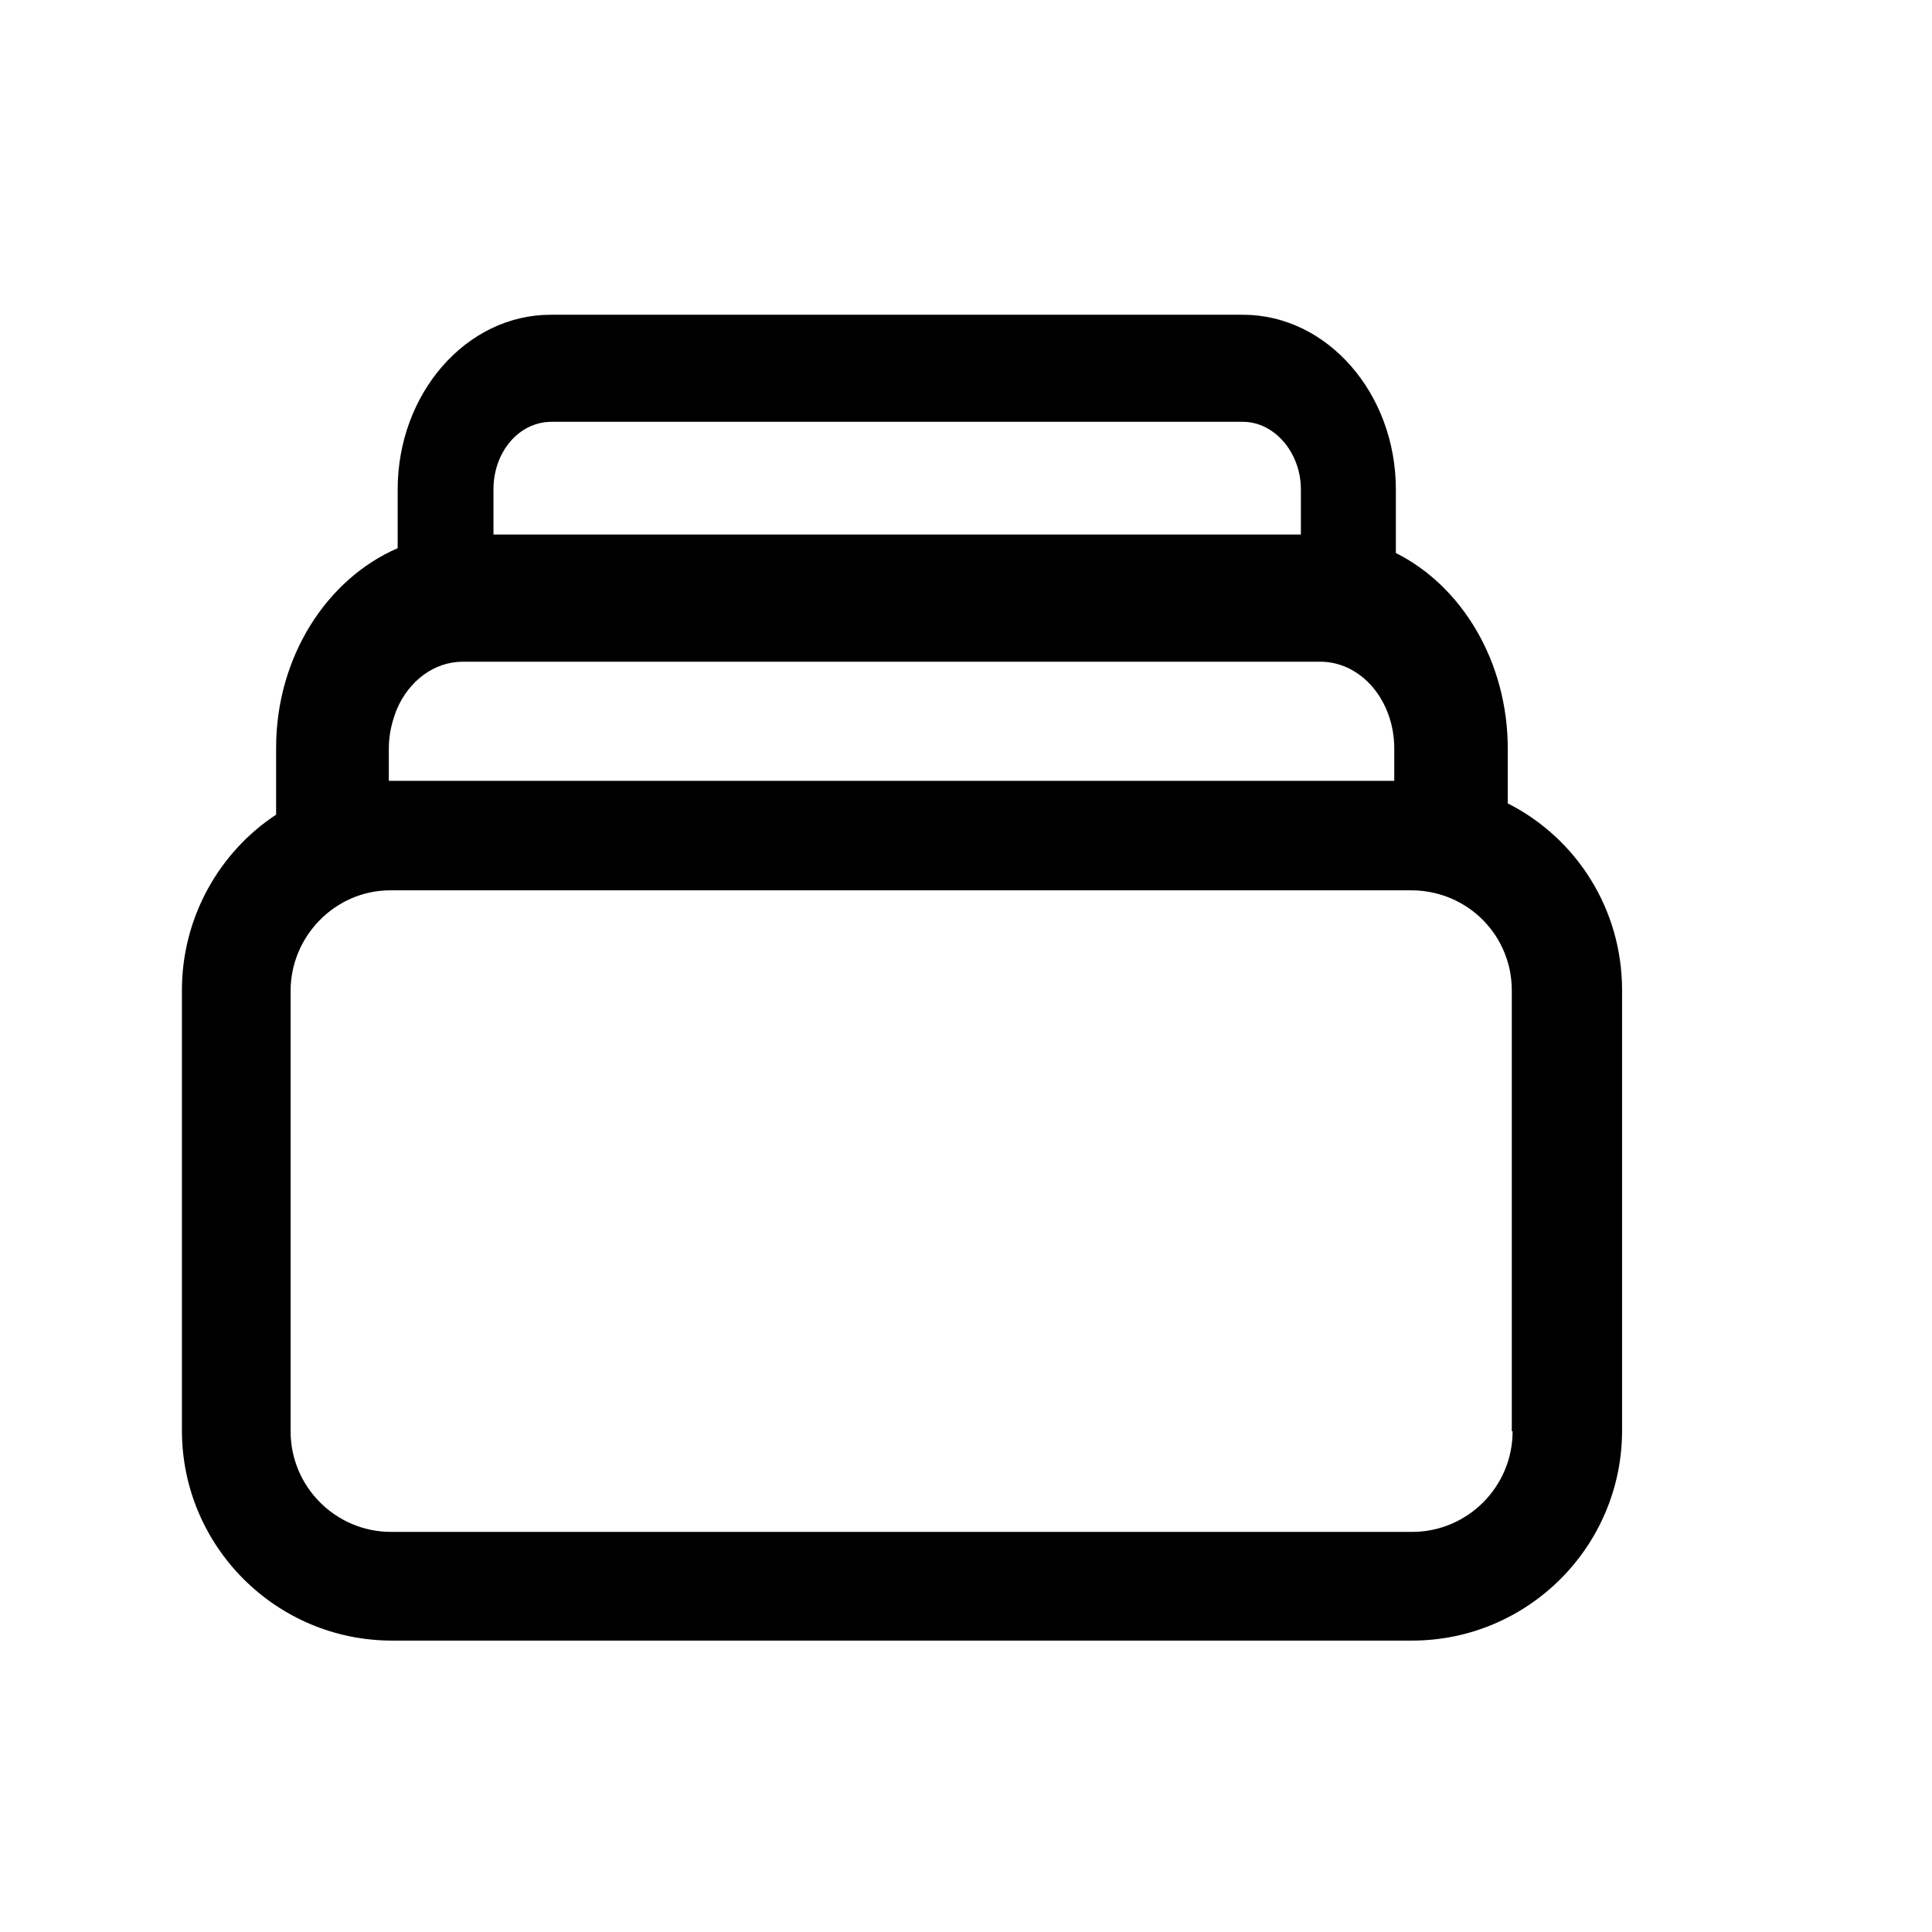 <?xml version="1.0" encoding="UTF-8"?>
<svg id="Camada_1" data-name="Camada 1" xmlns="http://www.w3.org/2000/svg" viewBox="0 0 24 24">
  <path d="M18.73,9.99v-.69c0-1.08-.57-2.02-1.39-2.43v-.79c0-1.19-.85-2.17-1.9-2.17H6.84c-1.05,0-1.9.98-1.9,2.17v.73c-.88.38-1.51,1.35-1.51,2.48v.83c-.7.46-1.17,1.27-1.17,2.18v5.47c0,1.44,1.17,2.61,2.61,2.61h12.67c1.44,0,2.61-1.17,2.61-2.61v-5.47c0-1.01-.57-1.89-1.42-2.32ZM6.84,5.24h8.6c.39,0,.72.38.72.84v.56H6.13v-.56c0-.47.32-.84.72-.84ZM4.83,9.3c0-.18.04-.34.1-.49.15-.35.46-.59.82-.59h10.65c.51,0,.92.48.92,1.08v.4H4.83v-.4ZM18.79,17.78c0,.69-.56,1.25-1.25,1.25H4.86c-.69,0-1.25-.56-1.25-1.25v-5.47c0-.68.55-1.24,1.22-1.25h12.7c.56,0,1.03.36,1.19.86.04.12.06.25.06.39v5.47Z"/>
</svg>